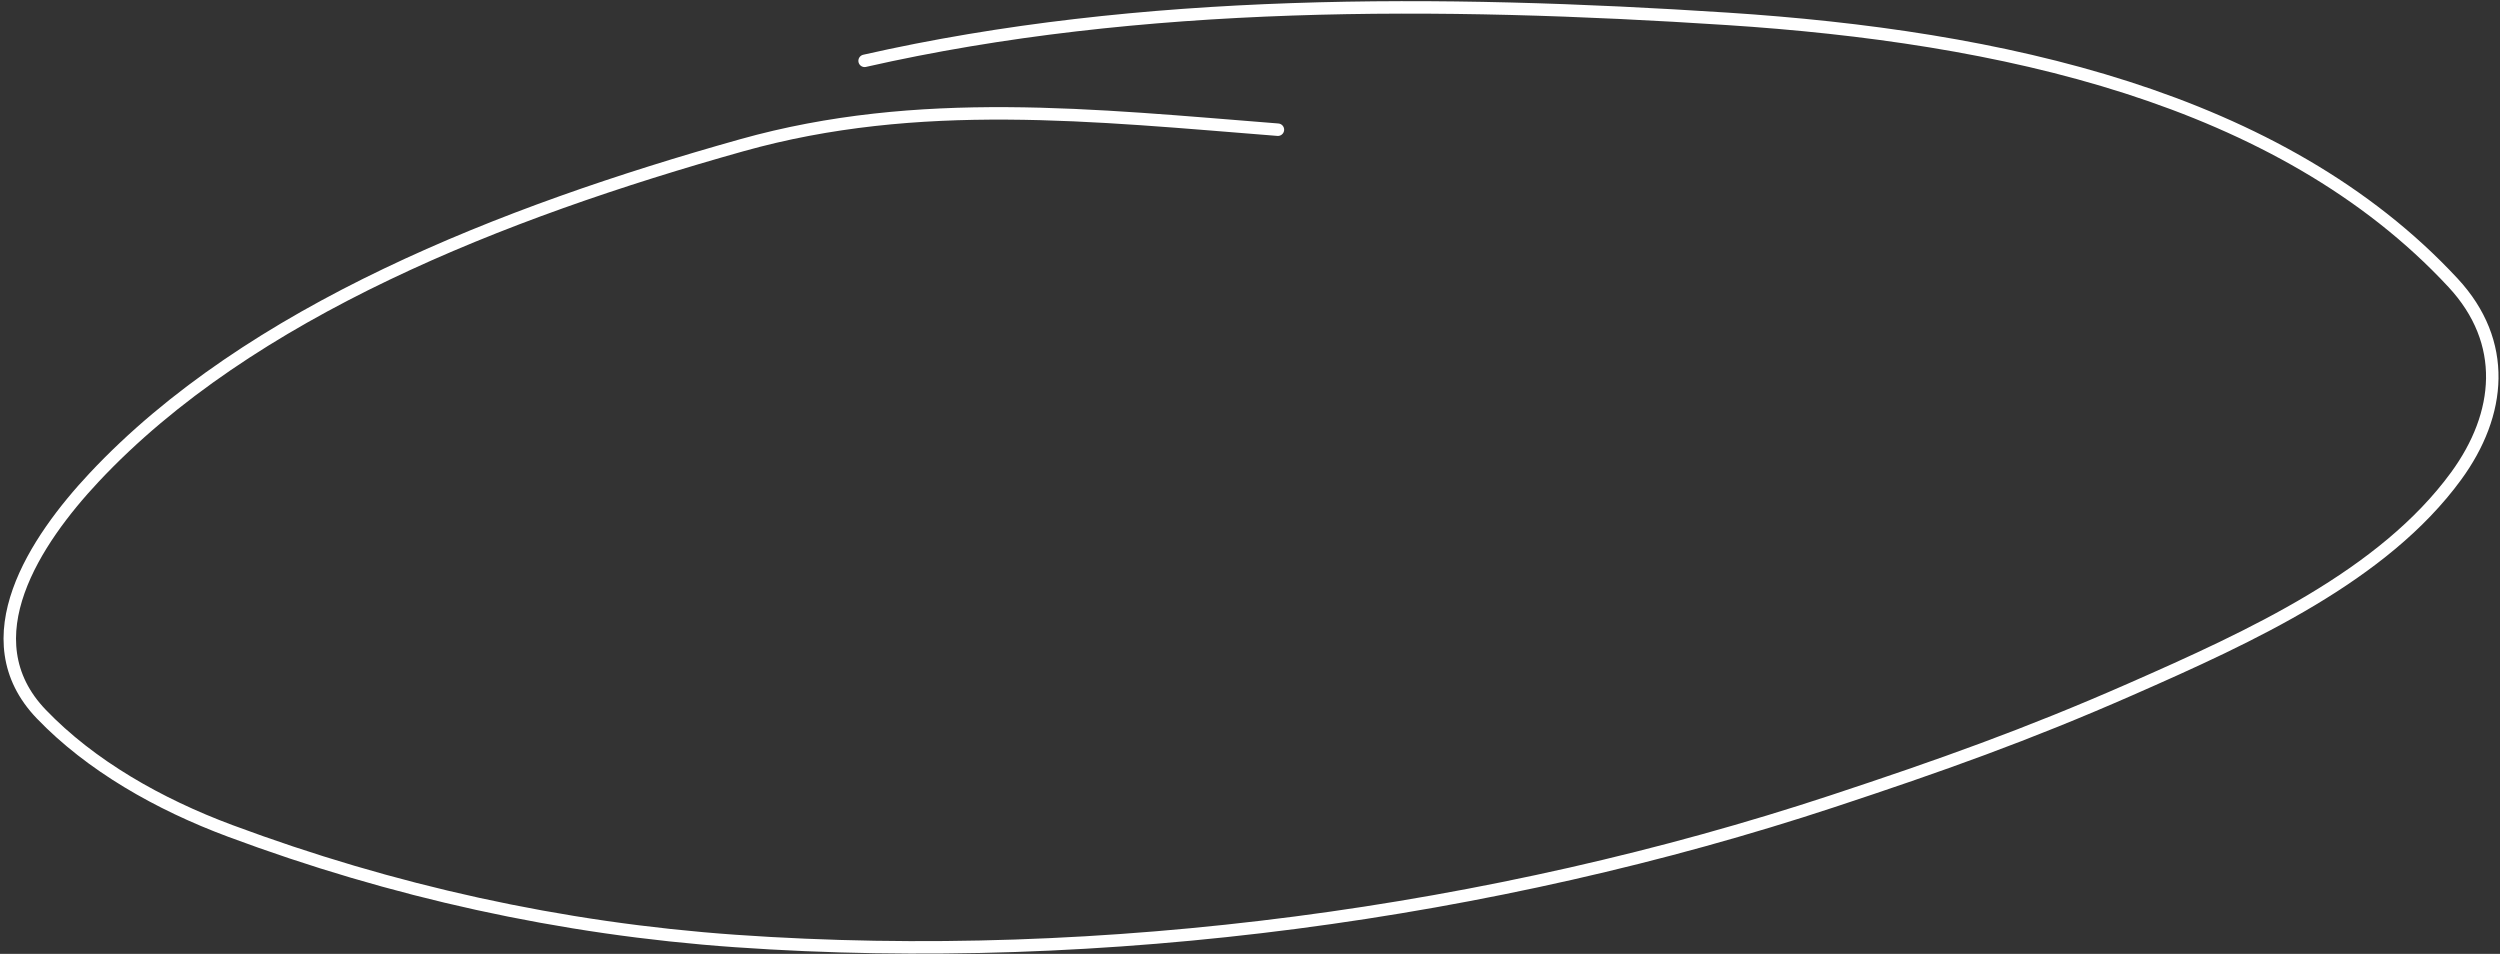 <?xml version="1.0" encoding="UTF-8"?> <svg xmlns="http://www.w3.org/2000/svg" width="401" height="153" viewBox="0 0 401 153" fill="none"><rect x="0" y="0" width="401" height="153" fill="#333333" stroke="none"/><path d="M204.976 20.804C175.378 18.472 147.367 15.327 118.959 23.304C80.552 34.088 40.05 49.95 15.081 76.601C5.725 86.588 -4.96 102.491 6.628 114.55C14.529 122.773 25.41 128.987 36.935 133.279C62.806 142.916 89.887 148.965 117.966 150.935C177.196 155.09 239.754 146.408 293.971 128.506C311.221 122.81 325.169 117.842 341.692 110.585C361.152 102.037 382.295 92.329 393.961 76.358C401.233 66.402 402.317 54.89 393.471 45.362C365.678 15.424 320.547 5.852 277.072 3.024C231.036 0.03 182.982 -0.297 138.683 9.757" stroke="white" stroke-width="2" stroke-linecap="round"></path></svg> 